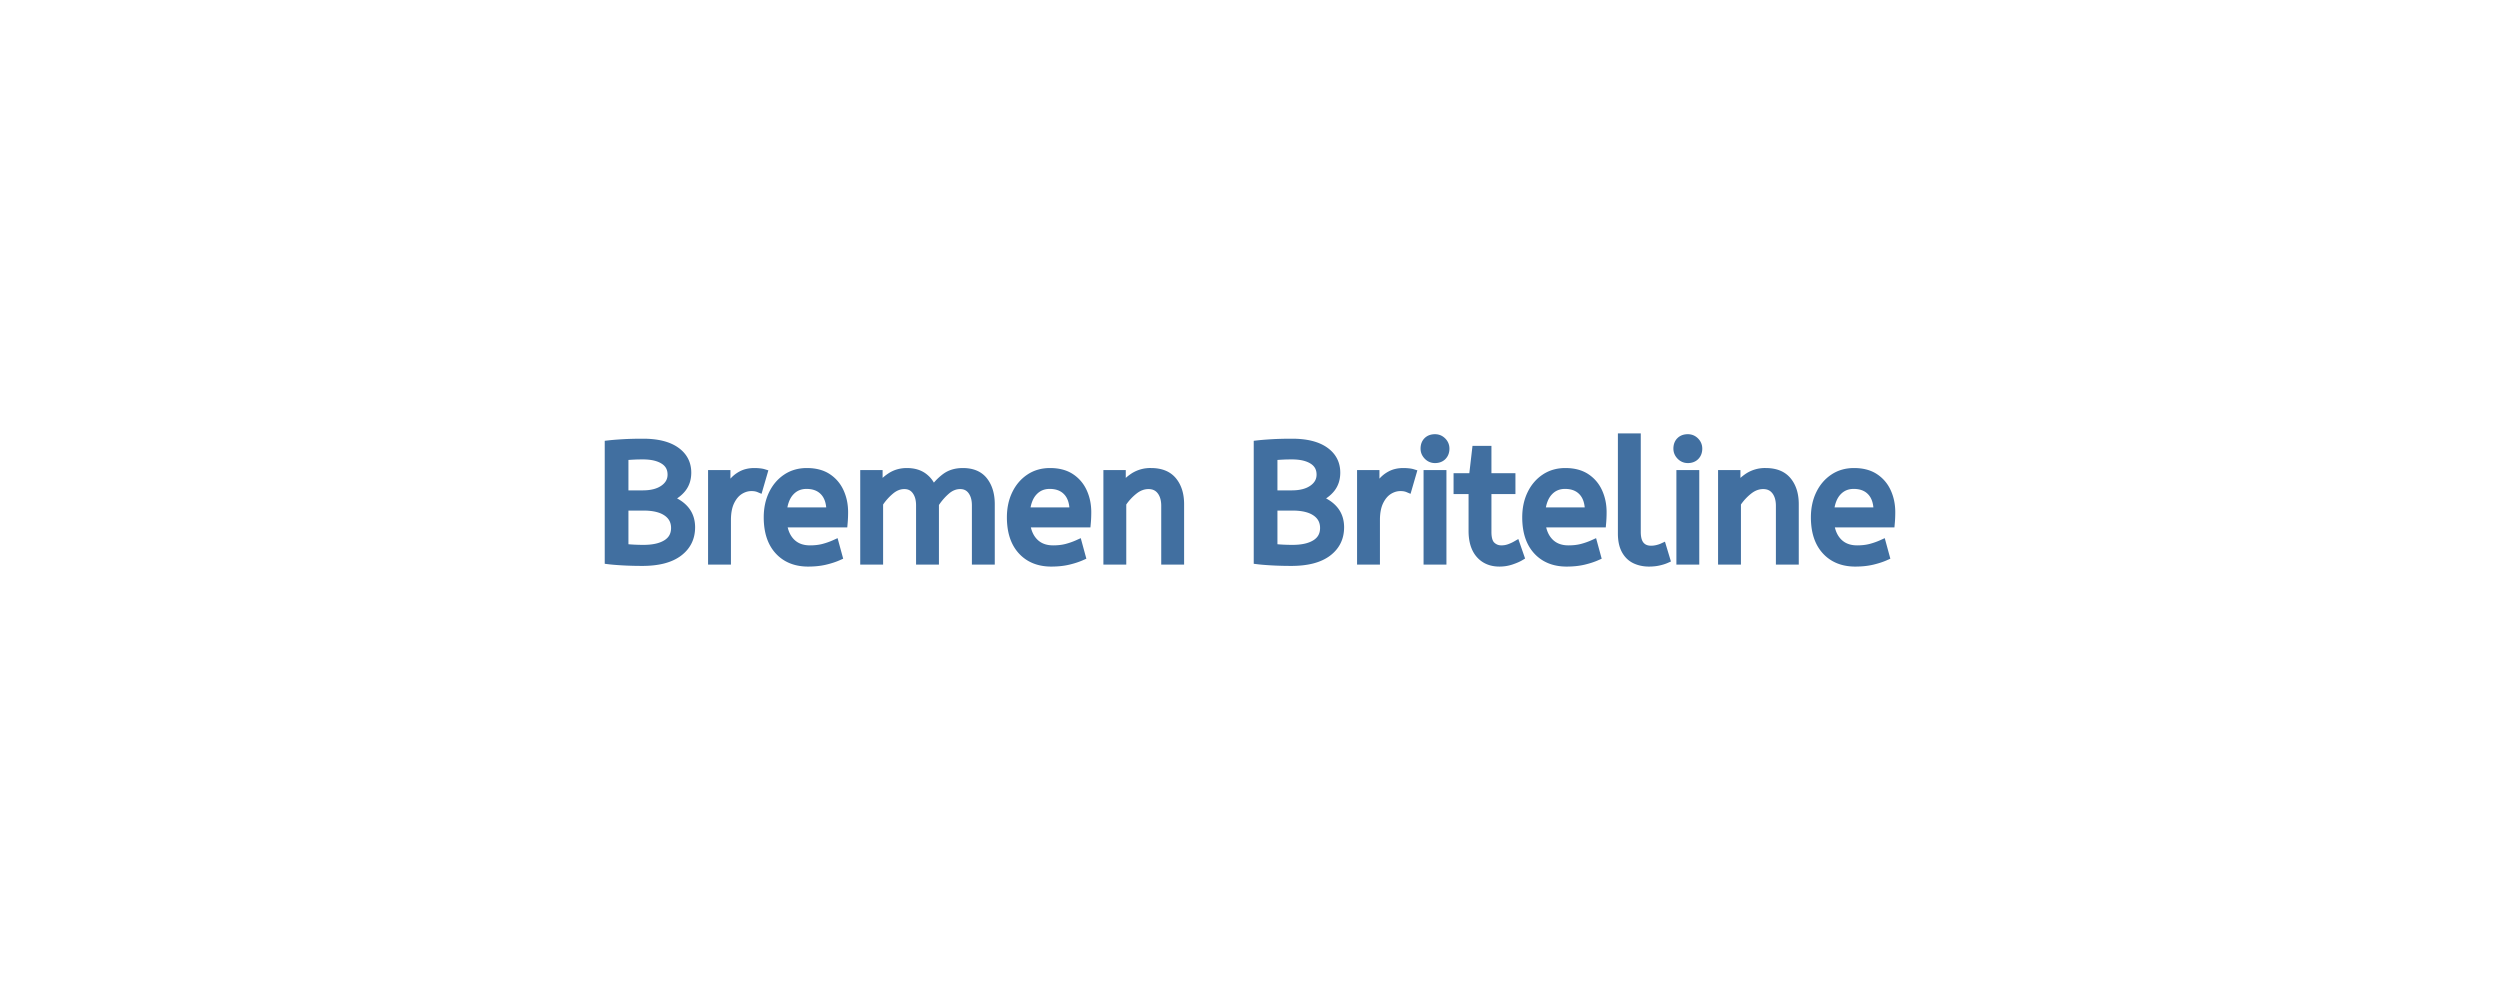 <svg width="300" height="120" viewBox="0 0 300 120" xmlns="http://www.w3.org/2000/svg"><rect x="0" y="0" width="300" height="120" fill="#333333" stroke="none"/><g id="svgGroup" stroke-linecap="round" fill-rule="evenodd" font-size="9pt" stroke="#416fa0" stroke-width="0.25mm" fill="#416fa0" style="stroke:#416fa0;stroke-width:0.25mm;fill:#416fa0"><path d="M 0 120 L 300 120 L 300 0 L 0 0 L 0 120 Z" id="rectlayer" stroke-width="0" fill="#fff" style="stroke-width:0;fill:#fff"/><path d="M 105.5 67.277 L 103.7 67.277 L 103.7 56.877 L 105.44 56.877 L 105.44 58.617 Q 106 57.777 106.86 57.207 Q 107.72 56.637 108.82 56.637 Q 110.06 56.637 110.85 57.237 Q 111.64 57.837 111.96 58.837 Q 112.58 57.917 113.43 57.277 Q 114.28 56.637 115.54 56.637 Q 117.24 56.637 118.07 57.707 Q 118.9 58.777 118.9 60.497 L 118.9 67.277 L 117.1 67.277 L 117.1 60.637 Q 117.1 59.557 116.6 58.887 Q 116.1 58.217 115.22 58.217 Q 114.32 58.217 113.55 58.887 Q 112.78 59.557 112.2 60.457 L 112.2 67.277 L 110.4 67.277 L 110.4 60.637 Q 110.4 59.557 109.9 58.887 Q 109.4 58.217 108.52 58.217 Q 107.64 58.217 106.86 58.867 Q 106.08 59.517 105.5 60.397 L 105.5 67.277 Z M 134.68 67.277 L 132.88 67.277 L 132.88 56.877 L 134.62 56.877 L 134.62 58.617 Q 135.18 57.777 136.05 57.207 A 3.692 3.692 0 0 1 138.12 56.637 Q 139.88 56.637 140.75 57.697 Q 141.62 58.757 141.62 60.497 L 141.62 67.277 L 139.82 67.277 L 139.82 60.697 Q 139.82 59.577 139.29 58.897 Q 138.76 58.217 137.82 58.217 Q 136.9 58.217 136.08 58.867 Q 135.26 59.517 134.68 60.397 L 134.68 67.277 Z M 208.44 67.277 L 206.64 67.277 L 206.64 56.877 L 208.38 56.877 L 208.38 58.617 Q 208.94 57.777 209.81 57.207 A 3.692 3.692 0 0 1 211.88 56.637 Q 213.64 56.637 214.51 57.697 Q 215.38 58.757 215.38 60.497 L 215.38 67.277 L 213.58 67.277 L 213.58 60.697 Q 213.58 59.577 213.05 58.897 Q 212.52 58.217 211.58 58.217 Q 210.66 58.217 209.84 58.867 Q 209.02 59.517 208.44 60.397 L 208.44 67.277 Z M 73.04 67.237 L 73.04 53.317 Q 73.74 53.237 74.78 53.177 Q 75.82 53.117 77.16 53.117 Q 79.72 53.117 81.1 54.087 Q 82.48 55.057 82.48 56.717 Q 82.48 57.817 81.89 58.587 Q 81.3 59.357 80.18 59.857 Q 81.54 60.337 82.24 61.187 Q 82.94 62.037 82.94 63.277 Q 82.94 65.177 81.44 66.307 Q 79.94 67.437 77.08 67.437 Q 75.86 67.437 74.77 67.377 Q 73.68 67.317 73.04 67.237 Z M 150.92 67.237 L 150.92 53.317 Q 151.62 53.237 152.66 53.177 Q 153.7 53.117 155.04 53.117 Q 157.6 53.117 158.98 54.087 Q 160.36 55.057 160.36 56.717 Q 160.36 57.817 159.77 58.587 Q 159.18 59.357 158.06 59.857 Q 159.42 60.337 160.12 61.187 Q 160.82 62.037 160.82 63.277 Q 160.82 65.177 159.32 66.307 Q 157.82 67.437 154.96 67.437 Q 153.74 67.437 152.65 67.377 Q 151.56 67.317 150.92 67.237 Z M 101.24 62.817 L 93.96 62.817 Q 94.14 64.277 94.98 65.097 Q 95.82 65.917 97.2 65.917 Q 98.1 65.917 98.82 65.727 Q 99.54 65.537 100.2 65.237 L 100.62 66.777 Q 99.9 67.097 99 67.307 Q 98.1 67.517 96.98 67.517 Q 94.74 67.517 93.43 66.087 Q 92.12 64.657 92.12 62.077 Q 92.12 60.517 92.71 59.287 Q 93.3 58.057 94.36 57.347 Q 95.42 56.637 96.82 56.637 Q 98.32 56.637 99.31 57.287 Q 100.3 57.937 100.8 59.037 Q 101.3 60.137 101.3 61.457 Q 101.3 62.157 101.24 62.817 Z M 130.42 62.817 L 123.14 62.817 Q 123.32 64.277 124.16 65.097 Q 125 65.917 126.38 65.917 Q 127.28 65.917 128 65.727 Q 128.72 65.537 129.38 65.237 L 129.8 66.777 Q 129.08 67.097 128.18 67.307 Q 127.28 67.517 126.16 67.517 Q 123.92 67.517 122.61 66.087 Q 121.3 64.657 121.3 62.077 Q 121.3 60.517 121.89 59.287 Q 122.48 58.057 123.54 57.347 Q 124.6 56.637 126 56.637 Q 127.5 56.637 128.49 57.287 Q 129.48 57.937 129.98 59.037 Q 130.48 60.137 130.48 61.457 Q 130.48 62.157 130.42 62.817 Z M 192.26 62.817 L 184.98 62.817 Q 185.16 64.277 186 65.097 Q 186.84 65.917 188.22 65.917 Q 189.12 65.917 189.84 65.727 Q 190.56 65.537 191.22 65.237 L 191.64 66.777 Q 190.92 67.097 190.02 67.307 Q 189.12 67.517 188 67.517 Q 185.76 67.517 184.45 66.087 Q 183.14 64.657 183.14 62.077 Q 183.14 60.517 183.73 59.287 Q 184.32 58.057 185.38 57.347 Q 186.44 56.637 187.84 56.637 Q 189.34 56.637 190.33 57.287 Q 191.32 57.937 191.82 59.037 Q 192.32 60.137 192.32 61.457 Q 192.32 62.157 192.26 62.817 Z M 226.9 62.817 L 219.62 62.817 Q 219.8 64.277 220.64 65.097 Q 221.48 65.917 222.86 65.917 Q 223.76 65.917 224.48 65.727 Q 225.2 65.537 225.86 65.237 L 226.28 66.777 Q 225.56 67.097 224.66 67.307 Q 223.76 67.517 222.64 67.517 Q 220.4 67.517 219.09 66.087 Q 217.78 64.657 217.78 62.077 Q 217.78 60.517 218.37 59.287 Q 218.96 58.057 220.02 57.347 Q 221.08 56.637 222.48 56.637 Q 223.98 56.637 224.97 57.287 Q 225.96 57.937 226.46 59.037 Q 226.96 60.137 226.96 61.457 Q 226.96 62.157 226.9 62.817 Z M 176.7 63.697 L 176.7 58.817 L 174.9 58.817 L 174.9 57.257 L 176.74 57.257 L 177.12 53.977 L 178.5 53.977 L 178.5 57.257 L 181.38 57.257 L 181.38 58.817 L 178.5 58.817 L 178.5 63.837 Q 178.5 64.997 178.99 65.457 Q 179.48 65.917 180.16 65.917 Q 180.66 65.917 181.11 65.757 Q 181.56 65.597 181.94 65.377 L 182.44 66.817 Q 182.04 67.057 181.36 67.287 Q 180.68 67.517 179.94 67.517 Q 178.44 67.517 177.57 66.527 Q 176.7 65.537 176.7 63.697 Z M 194.62 64.017 L 194.62 52.477 L 196.42 52.477 L 196.42 63.837 Q 196.42 64.917 196.87 65.437 Q 197.32 65.957 198.12 65.957 Q 198.5 65.957 198.87 65.867 Q 199.24 65.777 199.5 65.657 L 199.94 67.117 Q 199.58 67.277 199.05 67.397 Q 198.52 67.517 197.88 67.517 Q 196.96 67.517 196.22 67.167 Q 195.48 66.817 195.05 66.037 Q 194.62 65.257 194.62 64.017 Z M 87.24 67.277 L 85.44 67.277 L 85.44 56.877 L 87.18 56.877 L 87.18 59.137 Q 87.44 58.477 87.88 57.907 Q 88.32 57.337 88.98 56.987 Q 89.64 56.637 90.52 56.637 Q 90.82 56.637 91.12 56.667 Q 91.42 56.697 91.62 56.757 L 91.08 58.617 Q 90.7 58.457 90.18 58.457 Q 89.44 58.457 88.77 58.877 Q 88.1 59.297 87.67 60.177 Q 87.24 61.057 87.24 62.417 L 87.24 67.277 Z M 165.12 67.277 L 163.32 67.277 L 163.32 56.877 L 165.06 56.877 L 165.06 59.137 Q 165.32 58.477 165.76 57.907 Q 166.2 57.337 166.86 56.987 Q 167.52 56.637 168.4 56.637 Q 168.7 56.637 169 56.667 Q 169.3 56.697 169.5 56.757 L 168.96 58.617 Q 168.58 58.457 168.06 58.457 Q 167.32 58.457 166.65 58.877 Q 165.98 59.297 165.55 60.177 Q 165.12 61.057 165.12 62.417 L 165.12 67.277 Z M 173.1 67.277 L 171.3 67.277 L 171.3 56.877 L 173.1 56.877 L 173.1 67.277 Z M 203.44 67.277 L 201.64 67.277 L 201.64 56.877 L 203.44 56.877 L 203.44 67.277 Z M 77.22 60.797 L 74.94 60.797 L 74.94 65.737 Q 76 65.857 77.22 65.857 Q 79 65.857 80 65.217 Q 81 64.577 81 63.357 Q 81 62.157 80.02 61.477 Q 79.04 60.797 77.22 60.797 Z M 155.1 60.797 L 152.82 60.797 L 152.82 65.737 Q 153.88 65.857 155.1 65.857 Q 156.88 65.857 157.88 65.217 Q 158.88 64.577 158.88 63.357 Q 158.88 62.157 157.9 61.477 Q 156.92 60.797 155.1 60.797 Z M 74.94 54.757 L 74.94 59.317 L 77.14 59.317 Q 78.72 59.317 79.65 58.657 Q 80.58 57.997 80.58 56.957 Q 80.58 55.837 79.66 55.247 Q 78.74 54.657 77.14 54.657 Q 76.48 54.657 75.94 54.687 Q 75.4 54.717 74.94 54.757 Z M 152.82 54.757 L 152.82 59.317 L 155.02 59.317 Q 156.6 59.317 157.53 58.657 Q 158.46 57.997 158.46 56.957 Q 158.46 55.837 157.54 55.247 Q 156.62 54.657 155.02 54.657 Q 154.36 54.657 153.82 54.687 Q 153.28 54.717 152.82 54.757 Z M 93.94 61.357 L 99.64 61.357 Q 99.64 59.837 98.88 59.017 Q 98.12 58.197 96.78 58.197 Q 95.62 58.197 94.86 59.007 Q 94.1 59.817 93.94 61.357 Z M 123.12 61.357 L 128.82 61.357 Q 128.82 59.837 128.06 59.017 Q 127.3 58.197 125.96 58.197 Q 124.8 58.197 124.04 59.007 Q 123.28 59.817 123.12 61.357 Z M 184.96 61.357 L 190.66 61.357 Q 190.66 59.837 189.9 59.017 Q 189.14 58.197 187.8 58.197 Q 186.64 58.197 185.88 59.007 Q 185.12 59.817 184.96 61.357 Z M 219.6 61.357 L 225.3 61.357 Q 225.3 59.837 224.54 59.017 Q 223.78 58.197 222.44 58.197 Q 221.28 58.197 220.52 59.007 Q 219.76 59.817 219.6 61.357 Z M 172.2 55.097 Q 171.68 55.097 171.31 54.717 Q 170.94 54.337 170.94 53.837 Q 170.94 53.257 171.28 52.917 Q 171.62 52.577 172.2 52.577 Q 172.72 52.577 173.09 52.947 Q 173.46 53.317 173.46 53.837 Q 173.46 54.397 173.12 54.747 Q 172.78 55.097 172.2 55.097 Z M 202.54 55.097 Q 202.02 55.097 201.65 54.717 Q 201.28 54.337 201.28 53.837 Q 201.28 53.257 201.62 52.917 Q 201.96 52.577 202.54 52.577 Q 203.06 52.577 203.43 52.947 Q 203.8 53.317 203.8 53.837 Q 203.8 54.397 203.46 54.747 Q 203.12 55.097 202.54 55.097 Z"/></g></svg>